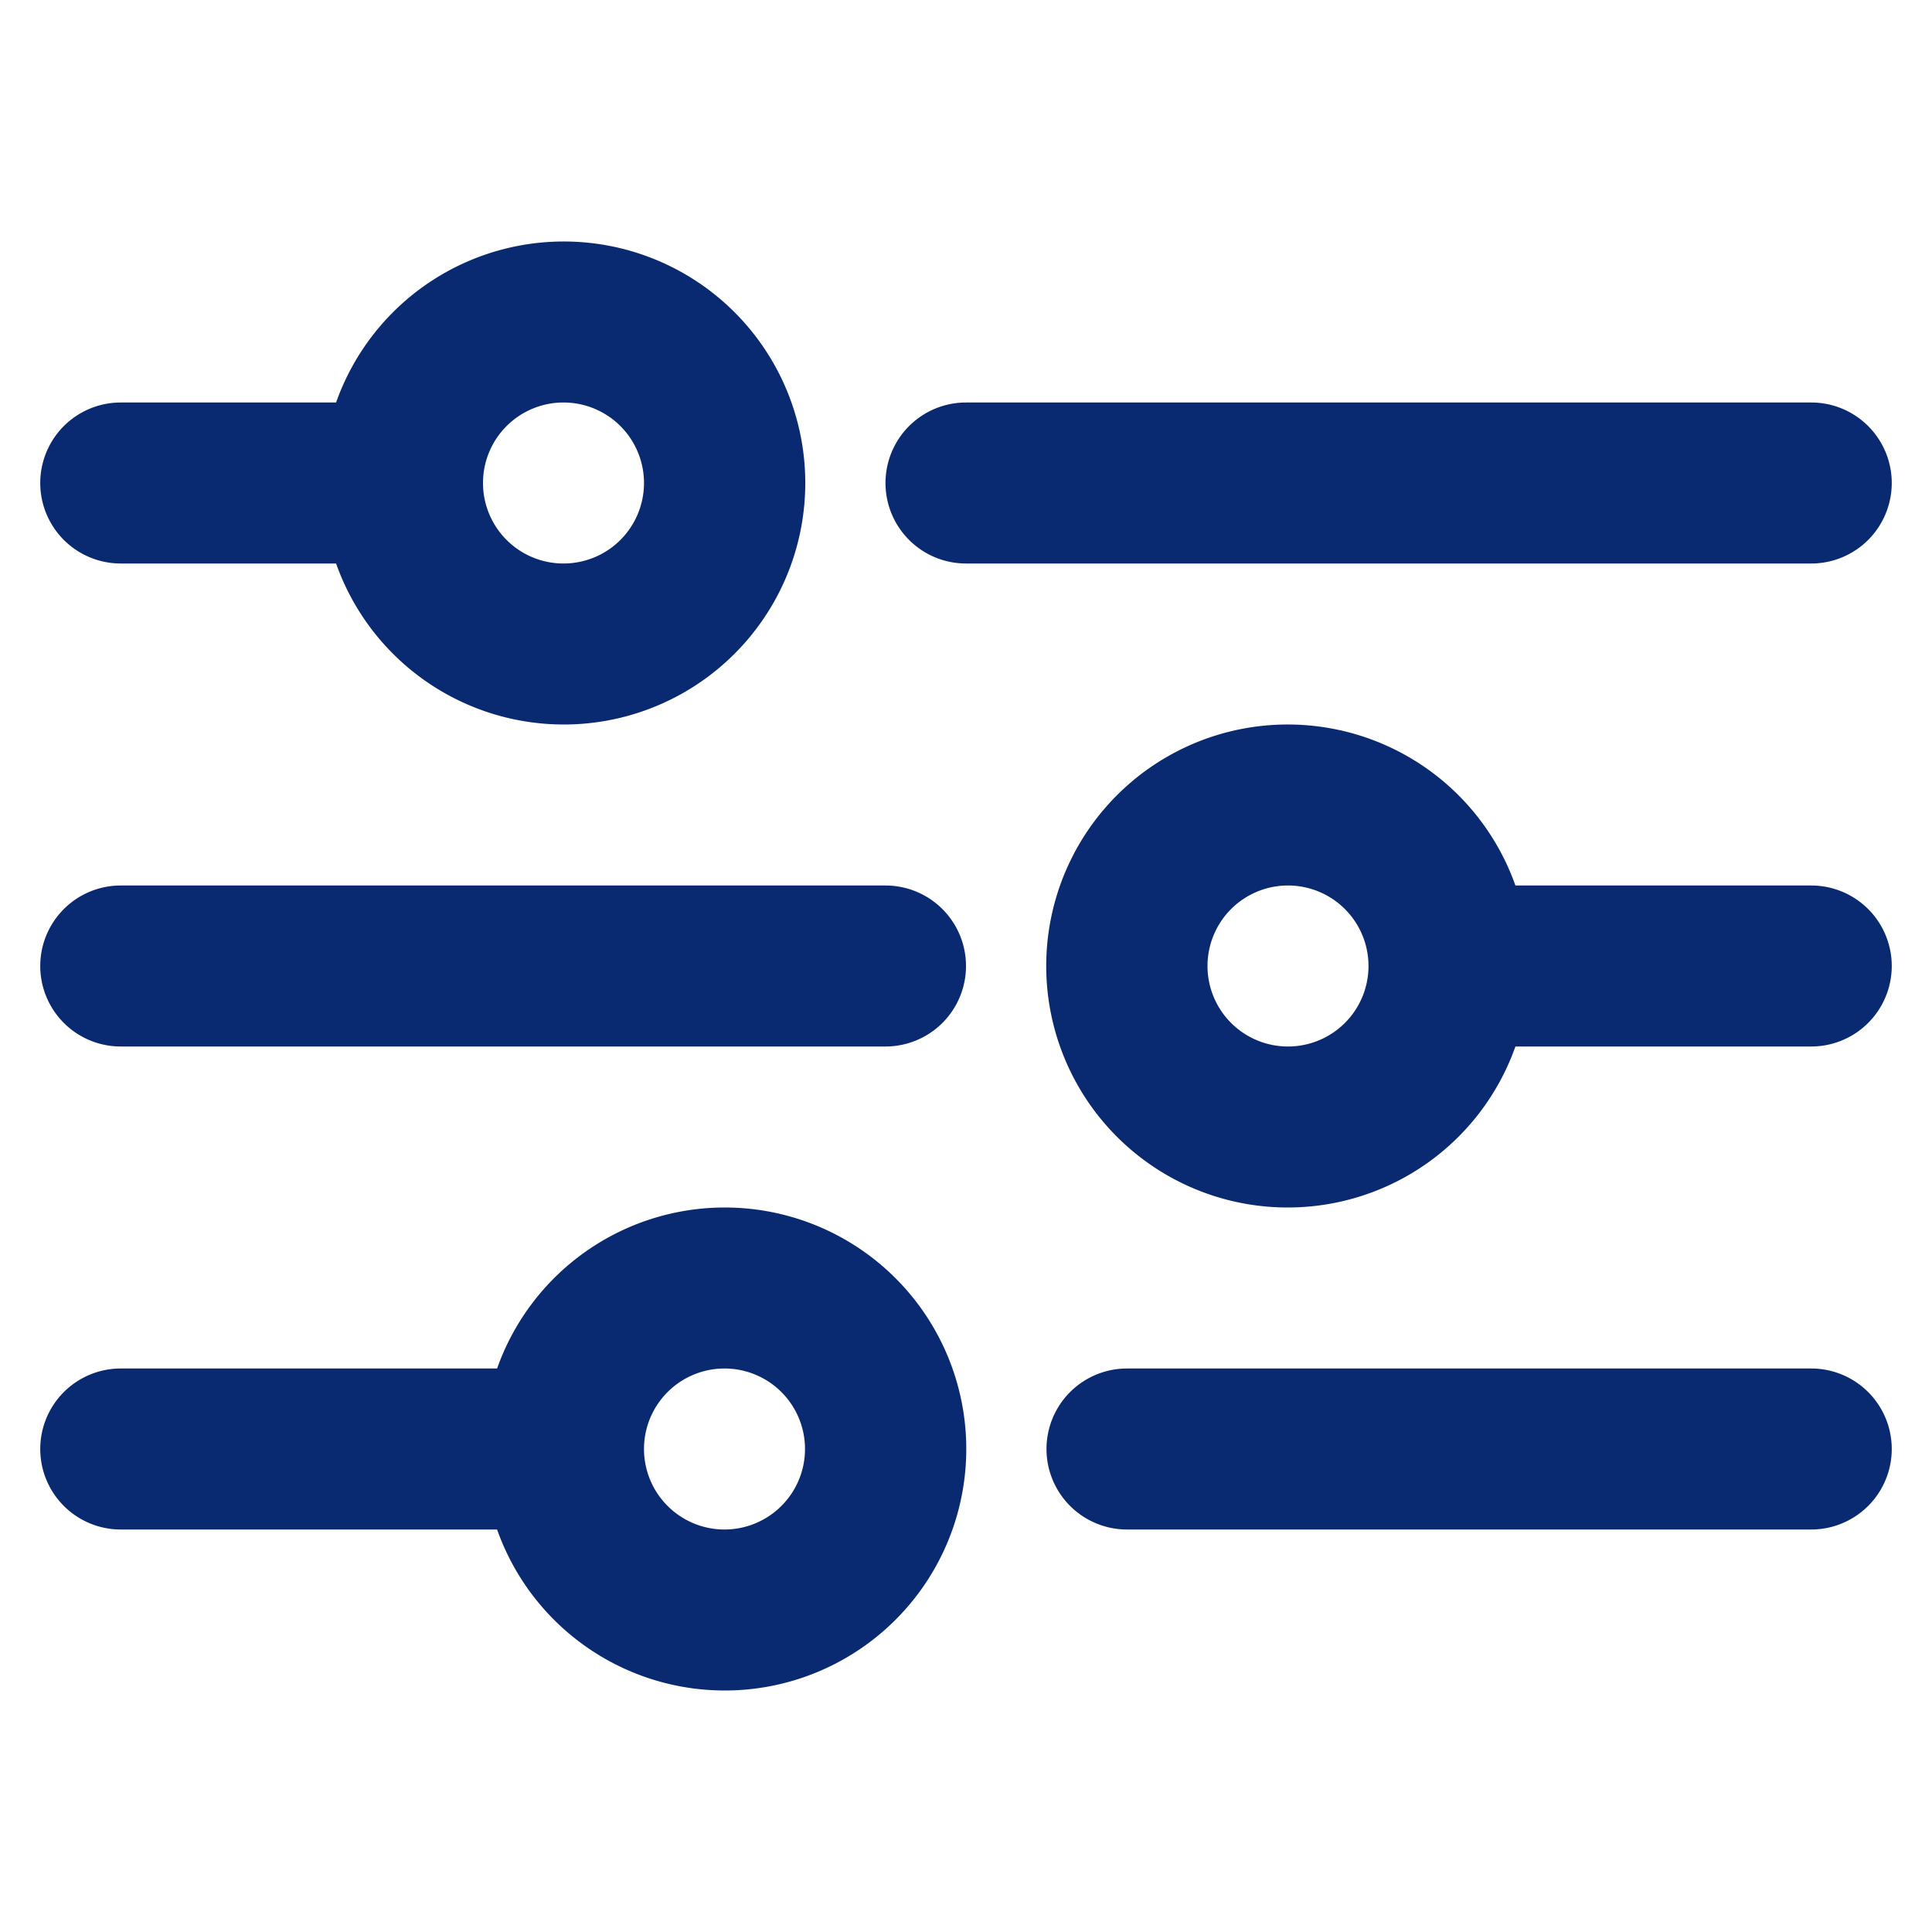 <?xml version="1.0" ?><svg fill="#092970" data-name="Layer 1" id="Layer_1" viewBox="0 0 48 48" xmlns="http://www.w3.org/2000/svg"><title/><path d="M47,12a2,2,0,0,0-2-2H24a2,2,0,0,0,0,4H45A2,2,0,0,0,47,12Z"/><path d="M3,14H8.35a6,6,0,1,0,0-4H3a2,2,0,0,0,0,4Zm11-4a2,2,0,1,1-2,2A2,2,0,0,1,14,10Z"/><path d="M45,22H37.65a6,6,0,1,0,0,4H45a2,2,0,0,0,0-4ZM32,26a2,2,0,1,1,2-2A2,2,0,0,1,32,26Z"/><path d="M22,22H3a2,2,0,0,0,0,4H22a2,2,0,0,0,0-4Z"/><path d="M45,34H28a2,2,0,0,0,0,4H45a2,2,0,0,0,0-4Z"/><path d="M18,30a6,6,0,0,0-5.65,4H3a2,2,0,0,0,0,4h9.35A6,6,0,1,0,18,30Zm0,8a2,2,0,1,1,2-2A2,2,0,0,1,18,38Z"/></svg>
